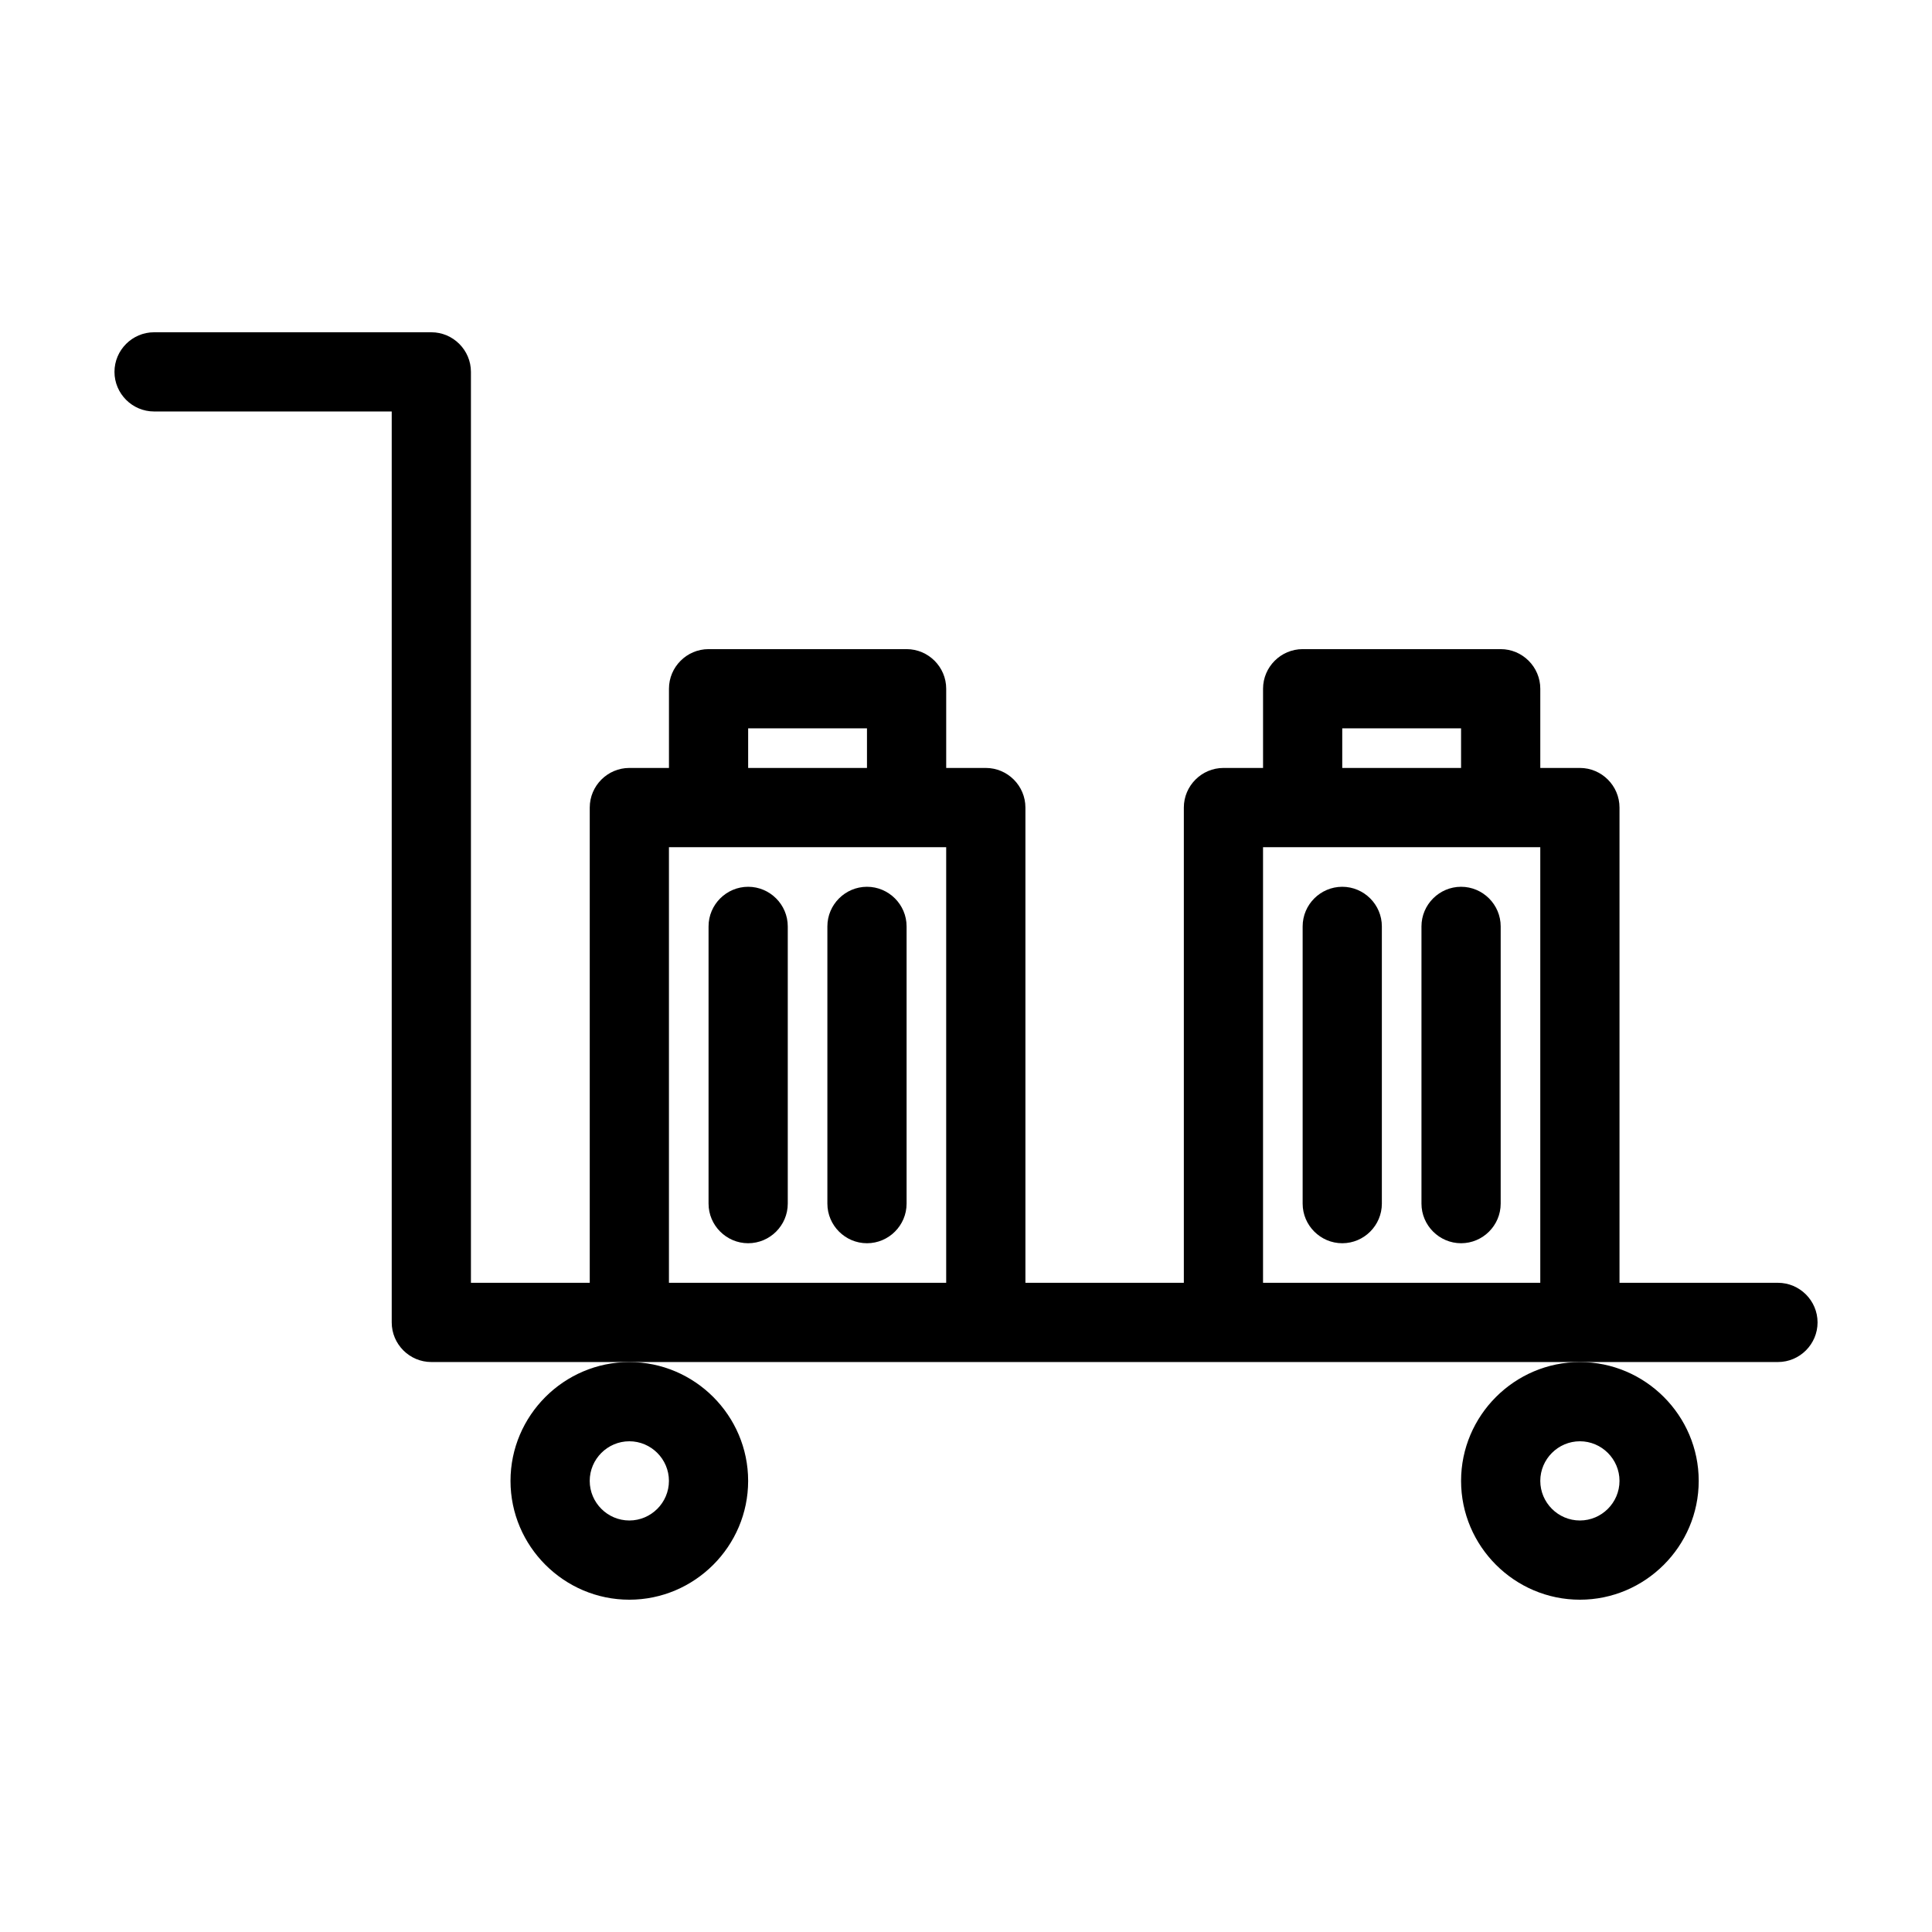 <?xml version="1.0" encoding="UTF-8"?>
<!-- Uploaded to: ICON Repo, www.iconrepo.com, Generator: ICON Repo Mixer Tools -->
<svg fill="#000000" width="800px" height="800px" version="1.1" viewBox="144 144 512 512" xmlns="http://www.w3.org/2000/svg">
 <g>
  <path d="m342.27 473.47c5.773 0 10.496-4.723 10.496-10.496v-73.473c0-5.773-4.723-10.496-10.496-10.496-5.773 0-10.496 4.723-10.496 10.496v73.473c0 5.769 4.723 10.496 10.496 10.496z"/>
  <path d="m373.76 473.47c5.773 0 10.496-4.723 10.496-10.496v-73.473c0-5.773-4.723-10.496-10.496-10.496-5.773 0-10.496 4.723-10.496 10.496v73.473c0 5.769 4.723 10.496 10.496 10.496z"/>
  <path d="m499.71 473.47c5.773 0 10.496-4.723 10.496-10.496v-73.473c0-5.773-4.723-10.496-10.496-10.496-5.773 0-10.496 4.723-10.496 10.496v73.473c0 5.769 4.723 10.496 10.496 10.496z"/>
  <path d="m531.2 473.47c5.773 0 10.496-4.723 10.496-10.496v-73.473c0-5.773-4.723-10.496-10.496-10.496-5.773 0-10.496 4.723-10.496 10.496v73.473c0 5.769 4.723 10.496 10.496 10.496z"/>
  <path d="m615.17 483.96h-41.984v-125.95c0-5.773-4.723-10.496-10.496-10.496h-10.496v-20.992c0-5.773-4.723-10.496-10.496-10.496h-52.48c-5.773 0-10.496 4.723-10.496 10.496v20.992h-10.496c-5.773 0-10.496 4.723-10.496 10.496v125.95h-41.984v-125.95c0-5.773-4.723-10.496-10.496-10.496h-10.496v-20.992c0-5.773-4.723-10.496-10.496-10.496h-52.48c-5.773 0-10.496 4.723-10.496 10.496v20.992h-10.496c-5.773 0-10.496 4.723-10.496 10.496v125.95h-31.488v-241.41c0-5.773-4.723-10.496-10.496-10.496h-73.473c-5.773 0-10.496 4.723-10.496 10.496 0 5.773 4.723 10.496 10.496 10.496h62.977v241.41c0 5.773 4.723 10.496 10.496 10.496h356.87c5.773 0 10.496-4.723 10.496-10.496 0-5.773-4.723-10.5-10.496-10.5zm-272.9-146.94h31.488v10.496h-31.488zm52.48 146.94h-73.473v-115.45h73.473zm104.96-146.94h31.488v10.496h-31.488zm52.48 146.94h-73.473v-115.45h73.473z"/>
  <path d="m279.29 536.45c0 17.32 14.168 31.488 31.488 31.488s31.488-14.168 31.488-31.488c0-17.32-14.168-31.488-31.488-31.488-17.316 0-31.488 14.172-31.488 31.488zm31.488-10.496c5.773 0 10.496 4.723 10.496 10.496 0 5.773-4.723 10.496-10.496 10.496s-10.496-4.723-10.496-10.496c0-5.769 4.723-10.496 10.496-10.496z"/>
  <path d="m531.2 536.45c0 17.32 14.168 31.488 31.488 31.488s31.488-14.168 31.488-31.488c0-17.32-14.168-31.488-31.488-31.488s-31.488 14.172-31.488 31.488zm31.488-10.496c5.773 0 10.496 4.723 10.496 10.496 0 5.773-4.723 10.496-10.496 10.496s-10.496-4.723-10.496-10.496c0-5.769 4.723-10.496 10.496-10.496z"/>
 </g>
</svg>